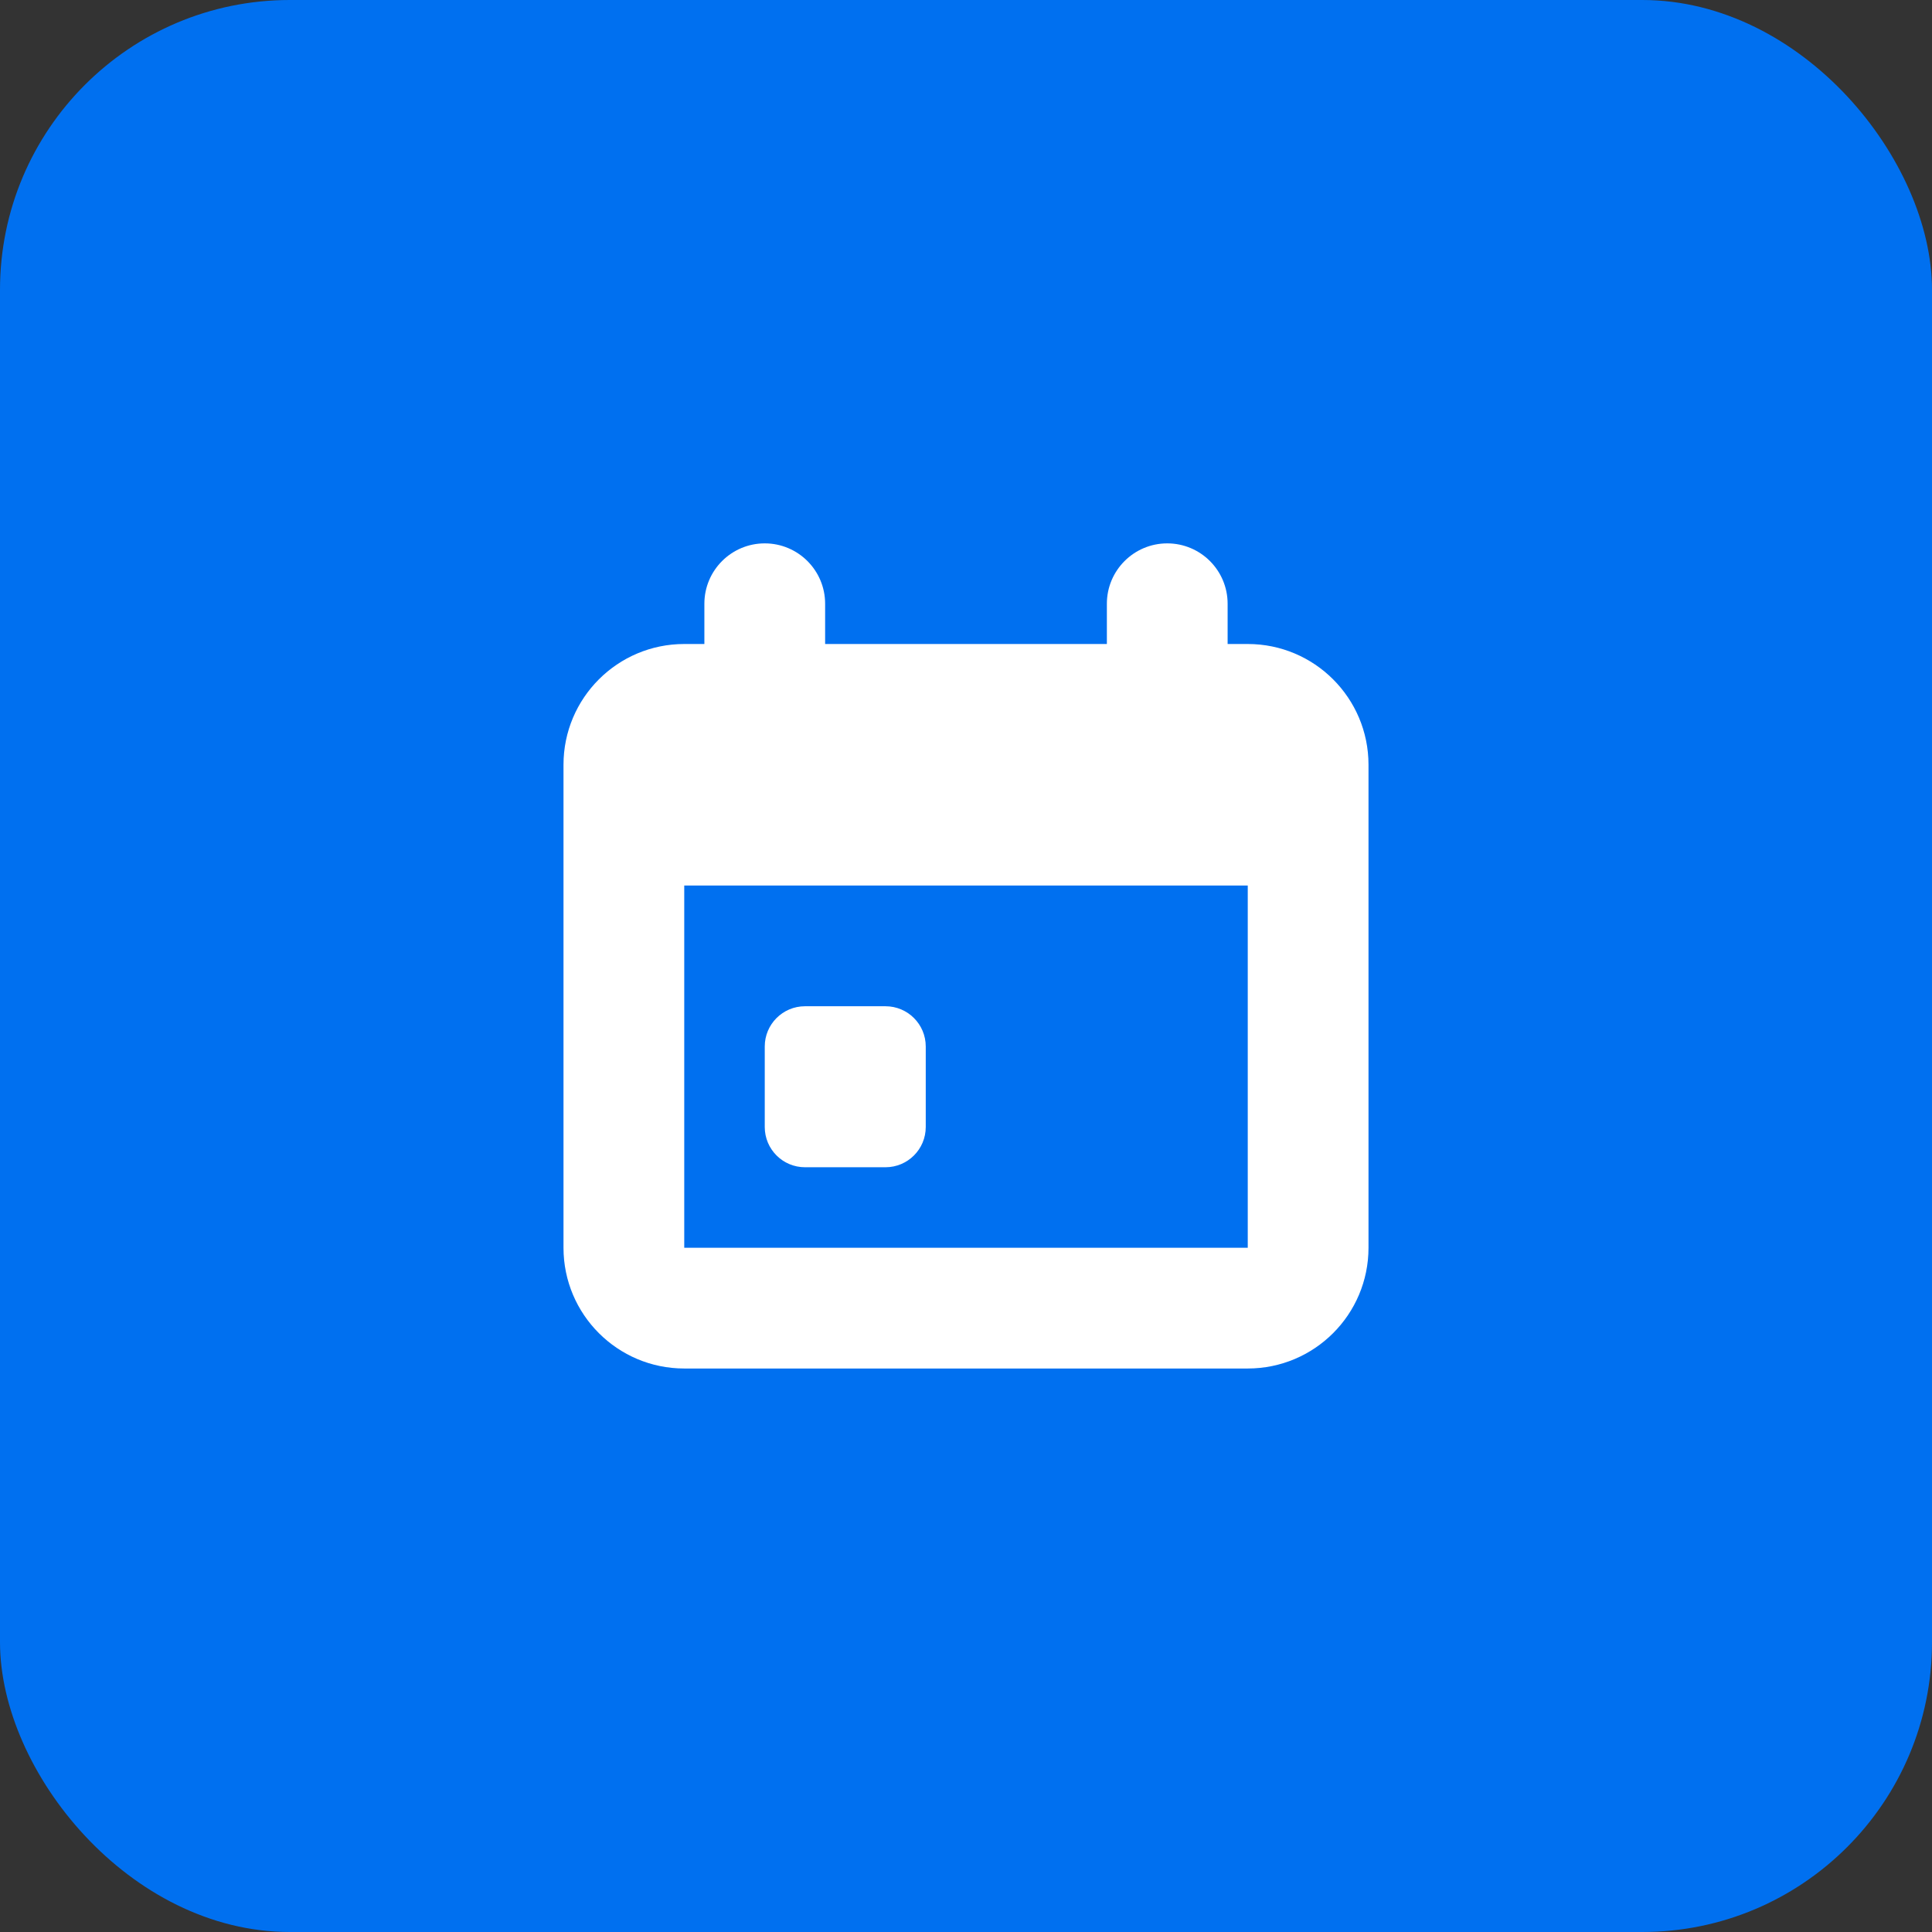 <?xml version="1.0" encoding="UTF-8"?> <svg xmlns="http://www.w3.org/2000/svg" width="200" height="200" viewBox="0 0 200 200" fill="none"><rect x="0" y="0" width="200" height="200" fill="#333333" stroke="none"/> <rect width="200" height="200" rx="30" fill="#0070F0"></rect> <path d="M83.333 104.167C81.032 104.167 79.167 106.032 79.167 108.333V116.667C79.167 118.968 81.032 120.833 83.333 120.833H91.667C93.968 120.833 95.833 118.968 95.833 116.667V108.333C95.833 106.032 93.968 104.167 91.667 104.167H83.333Z" fill="white"></path> <path fill-rule="evenodd" clip-rule="evenodd" d="M79.167 56.25C82.618 56.25 85.417 59.048 85.417 62.5V66.667H114.583V62.5C114.583 59.048 117.382 56.25 120.833 56.25C124.285 56.25 127.083 59.048 127.083 62.5V66.667H129.167C136.07 66.667 141.667 72.263 141.667 79.167V129.167C141.667 136.07 136.07 141.667 129.167 141.667H70.833C63.93 141.667 58.333 136.07 58.333 129.167V79.167C58.333 72.263 63.93 66.667 70.833 66.667H72.917V62.5C72.917 59.048 75.715 56.25 79.167 56.25ZM129.167 91.667H70.833L70.833 129.167H129.167V91.667Z" fill="white"></path> </svg> 